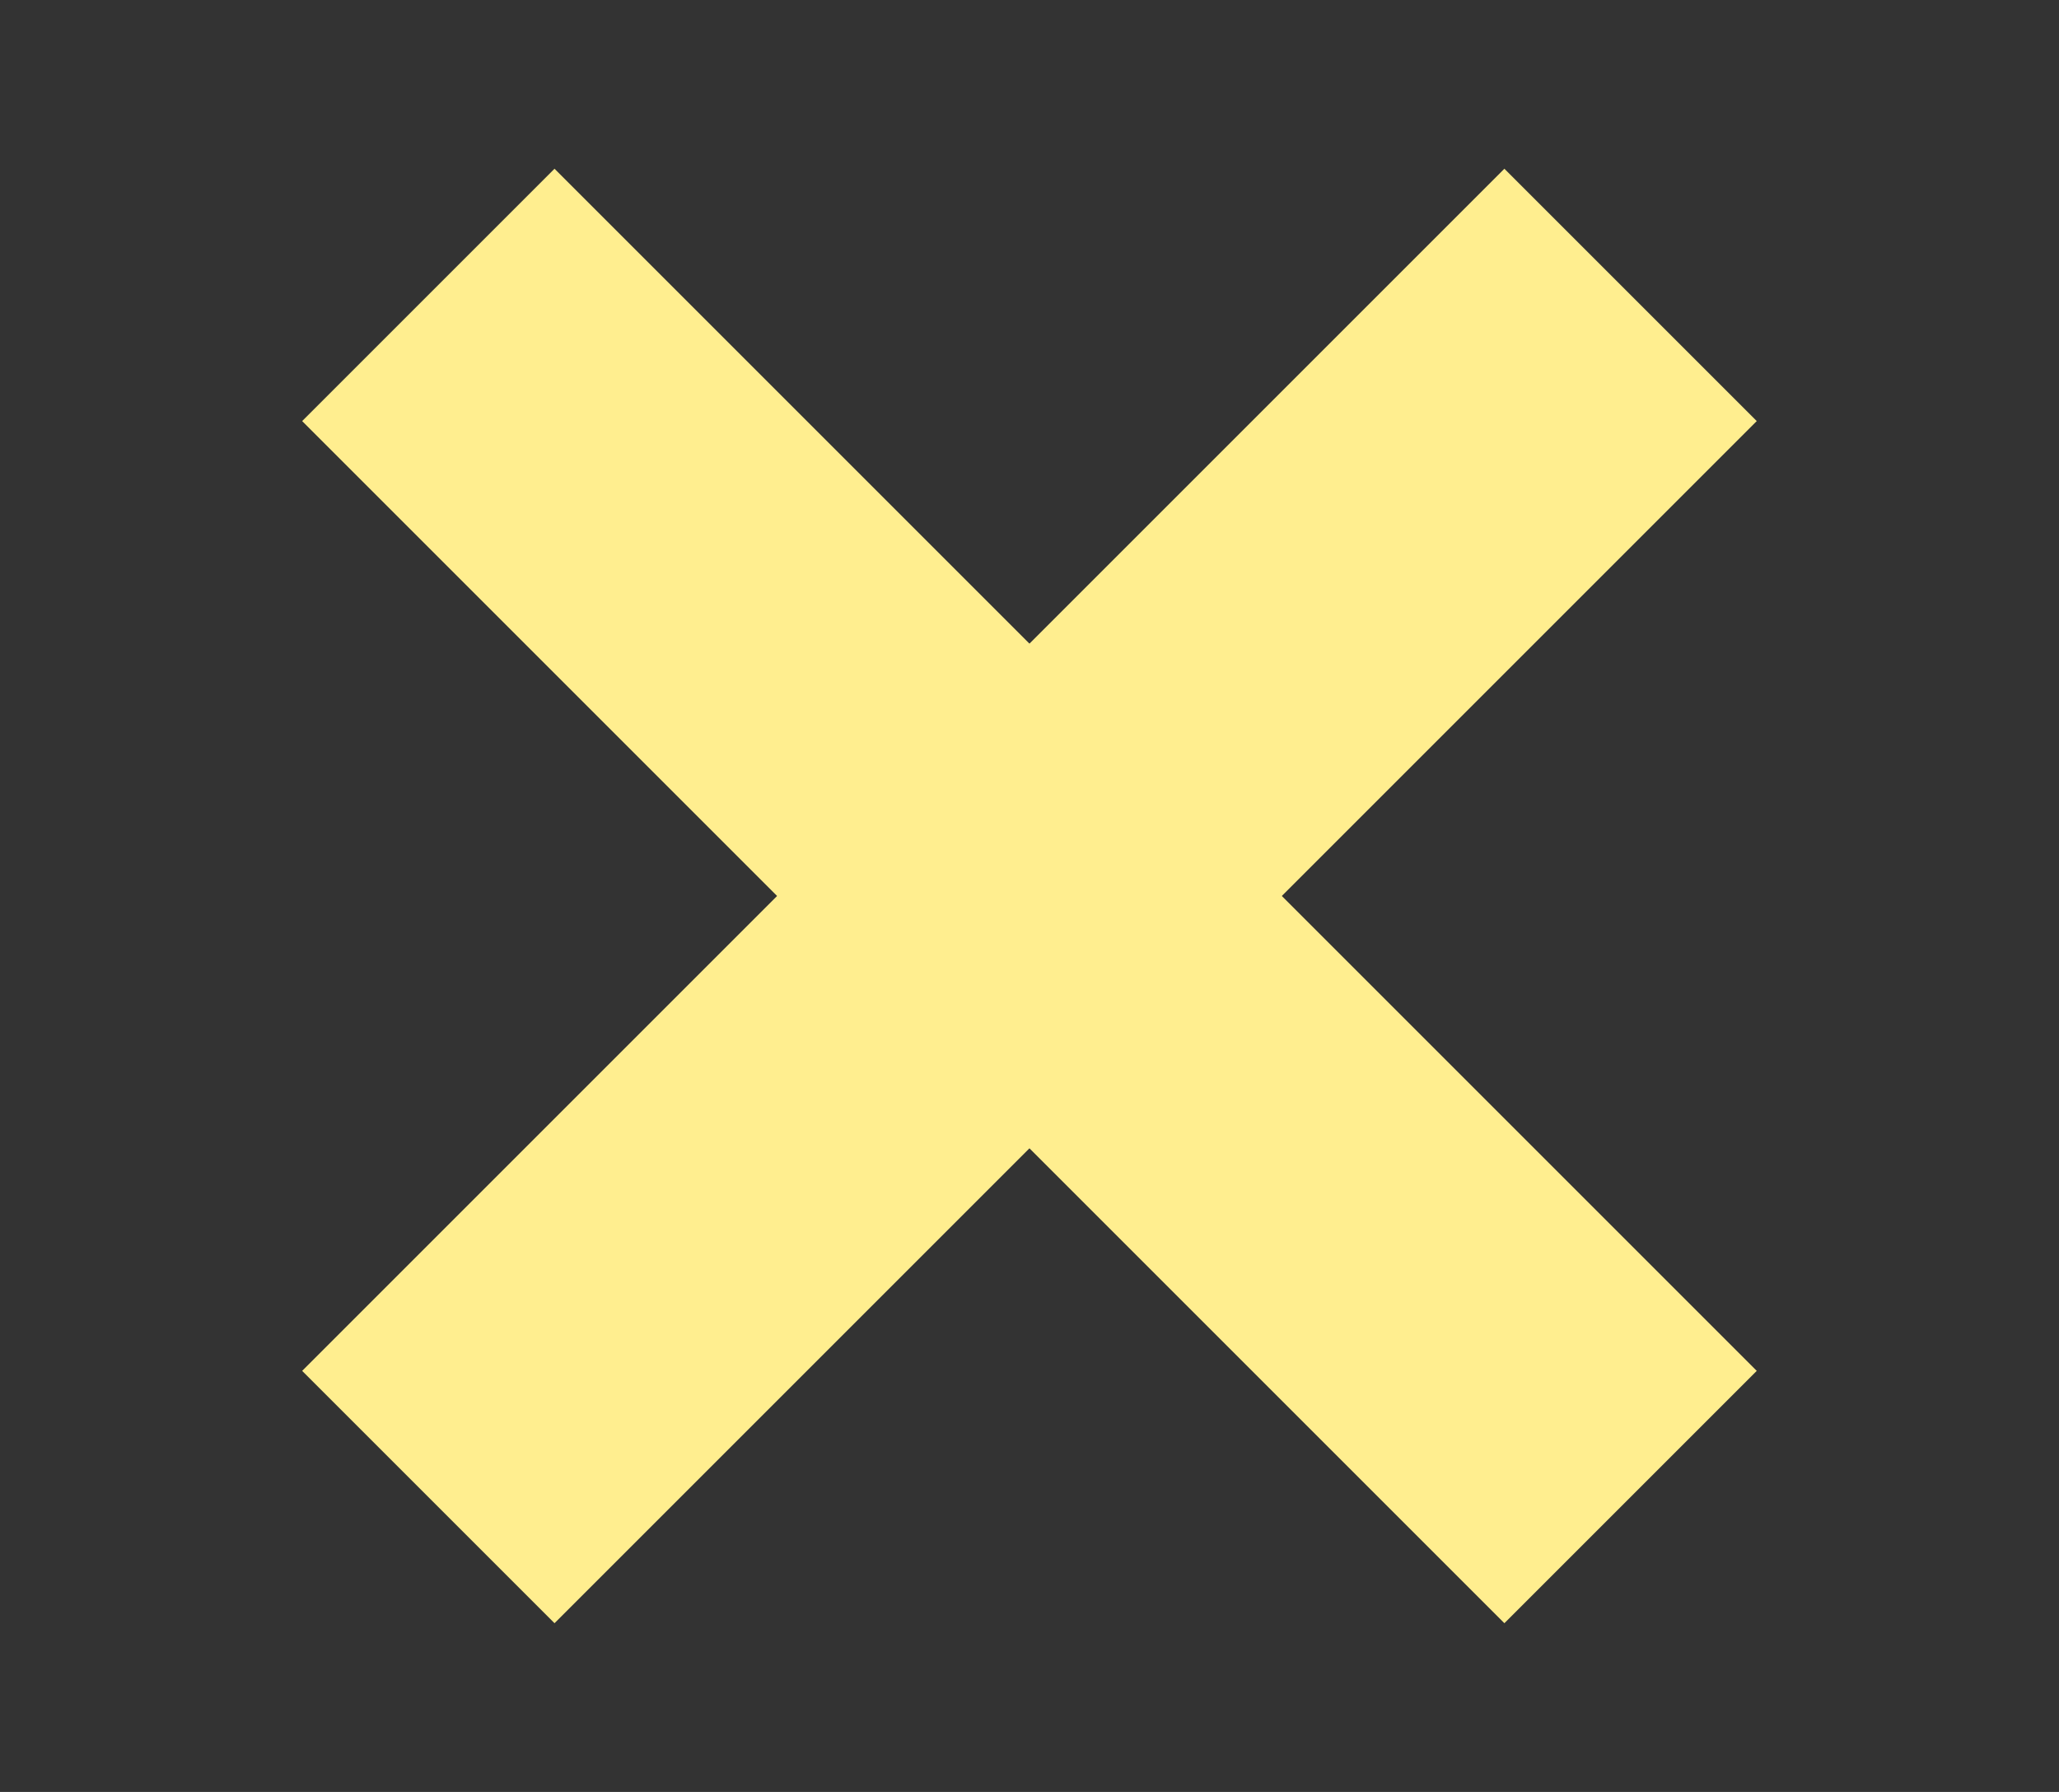<?xml version="1.0" encoding="UTF-8"?>
<svg id="_レイヤー_2" data-name="レイヤー 2" xmlns="http://www.w3.org/2000/svg" viewBox="0 0 108 94">
  <rect x="0" y="0" width="108" height="94" fill="#333333" stroke="none"/>
  <defs>
    <style>
      .cls-1 {
        fill: none;
      }

      .cls-2 {
        fill: #ffee8f;
      }
    </style>
  </defs>
  <g id="design">
    <g>
      <g>
        <rect class="cls-2" x="9.41" y="37.64" width="89.18" height="18.72" transform="translate(-17.42 51.95) rotate(-45)"/>
        <rect class="cls-2" x="44.64" y="2.41" width="18.72" height="89.18" transform="translate(-17.42 51.95) rotate(-45)"/>
      </g>
      <rect class="cls-1" width="108" height="94"/>
    </g>
  </g>
</svg>